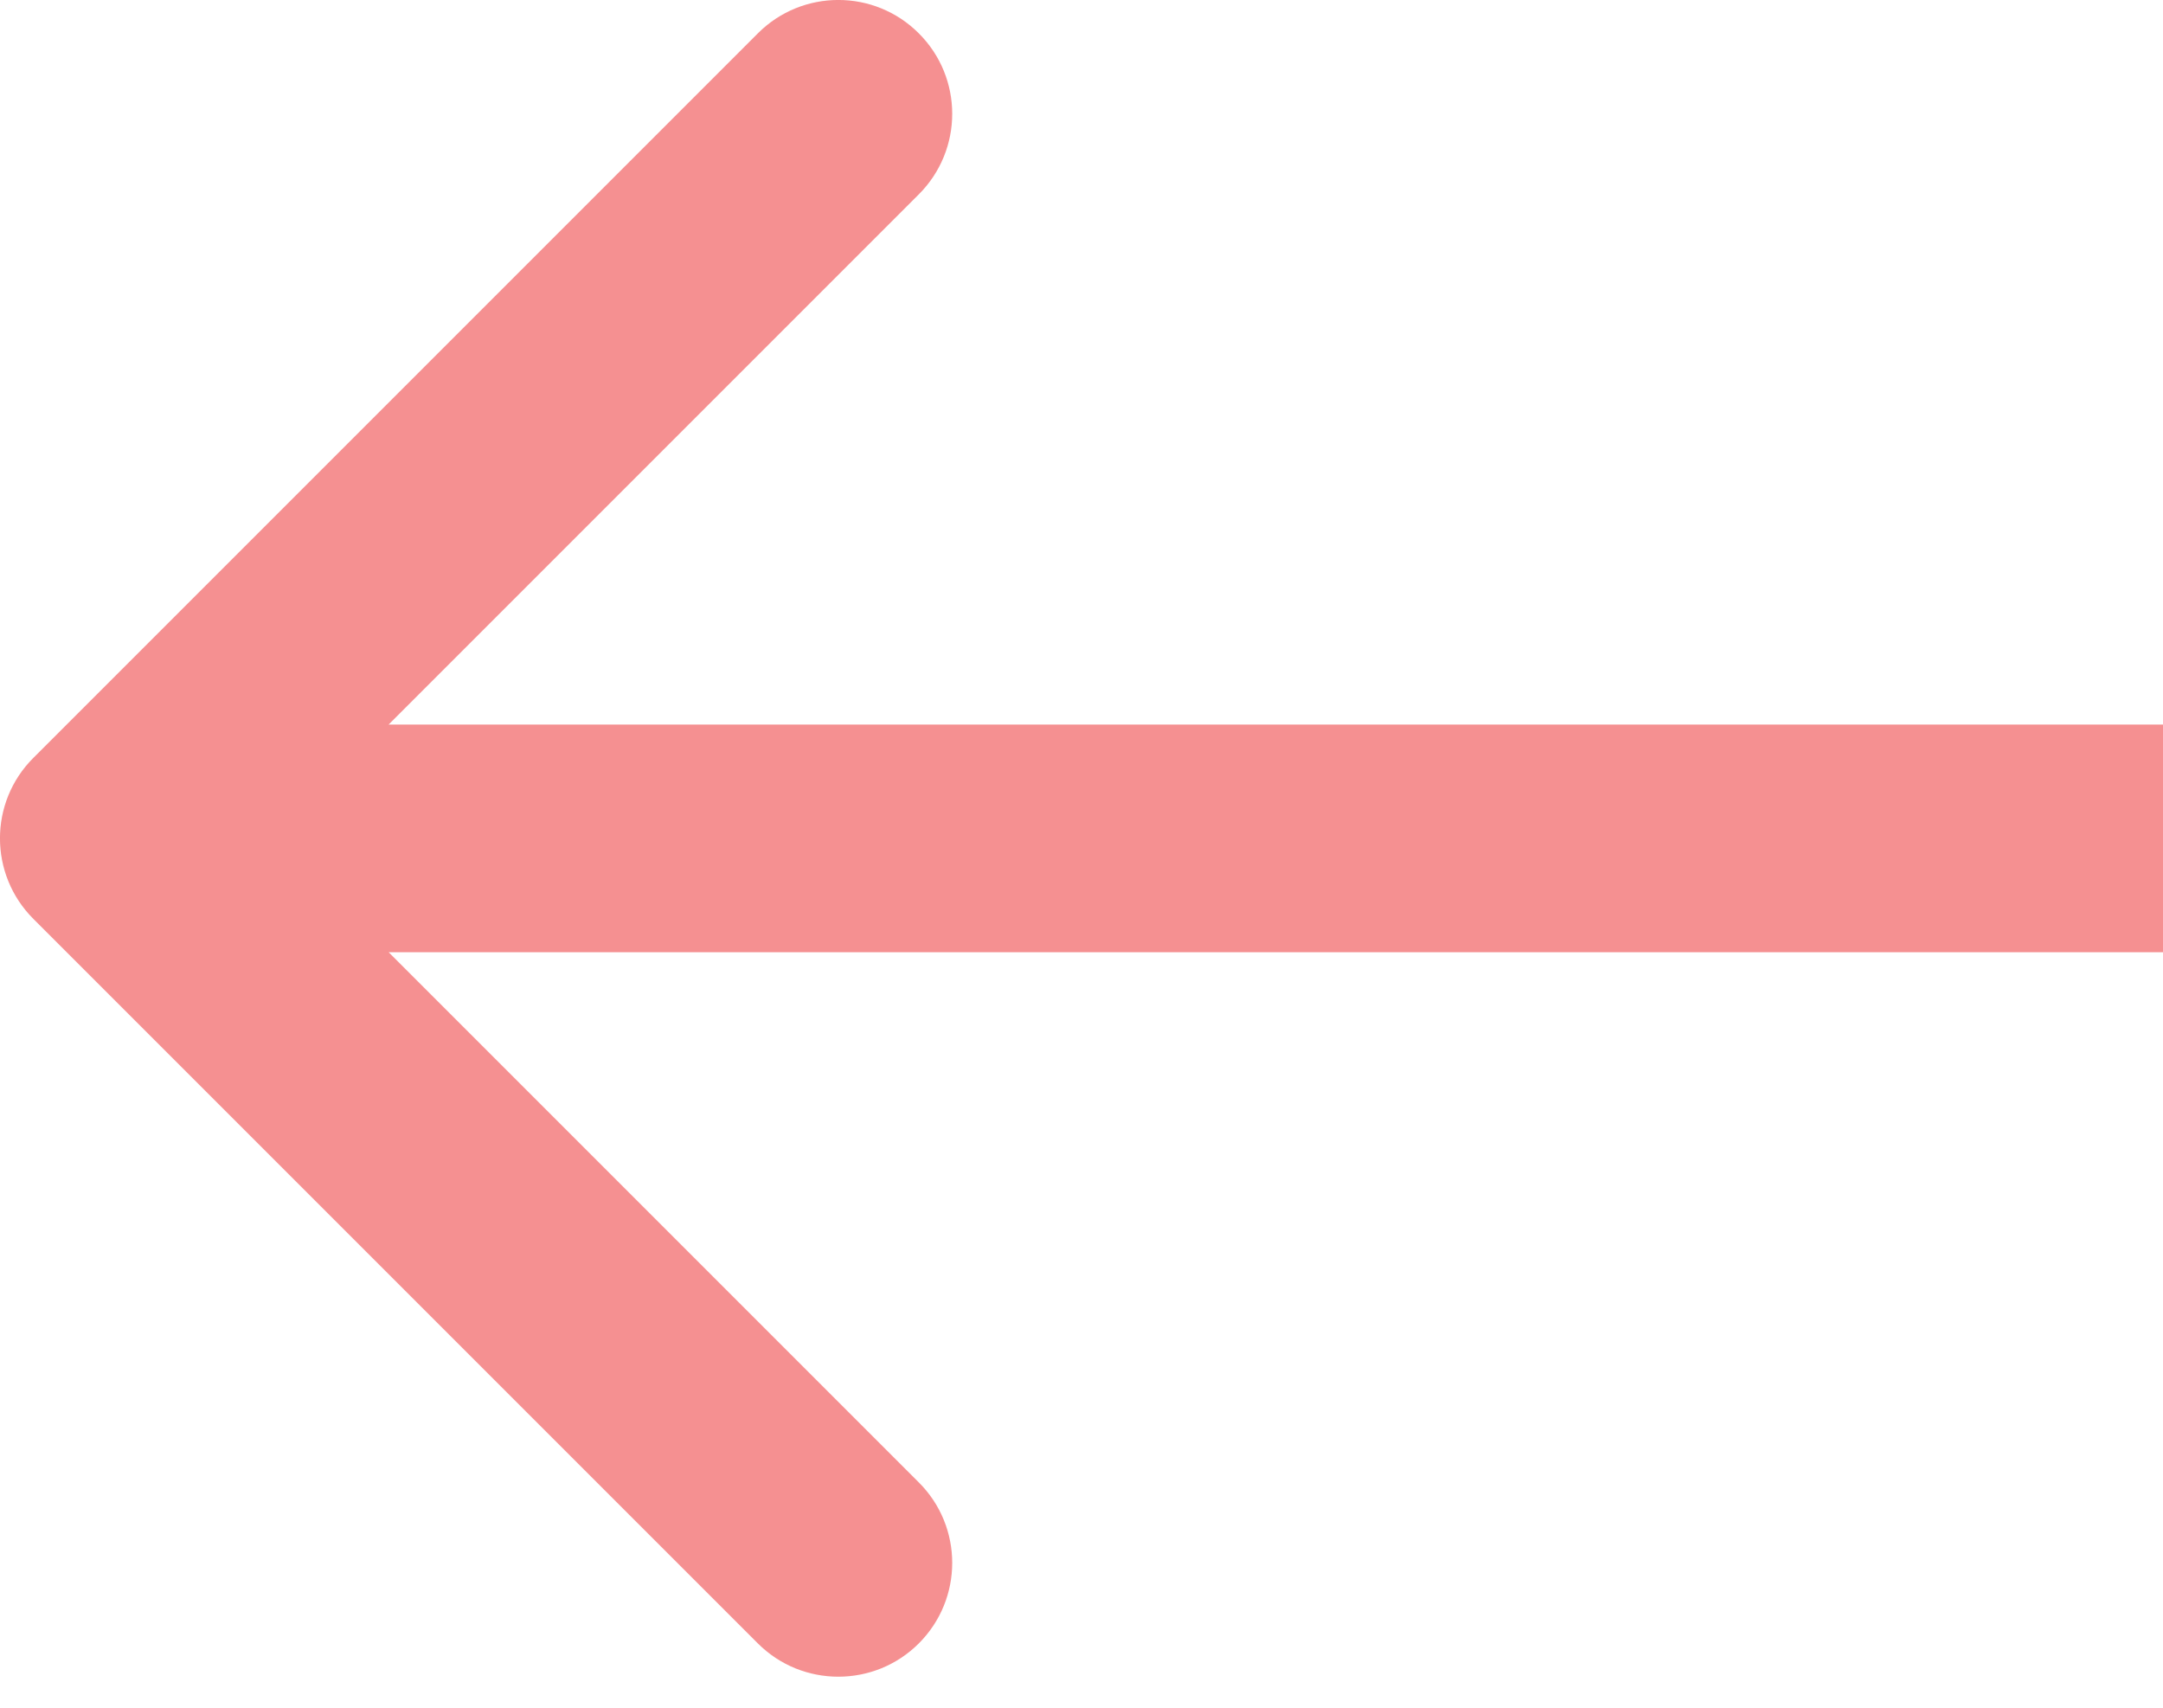 <svg width="19" height="15" viewBox="0 0 19 15" fill="none" xmlns="http://www.w3.org/2000/svg">
<path opacity="0.5" d="M0.293 6.657C-0.098 7.047 -0.098 7.68 0.293 8.071L6.657 14.435C7.047 14.825 7.681 14.825 8.071 14.435C8.462 14.044 8.462 13.411 8.071 13.021L2.414 7.364L8.071 1.707C8.462 1.316 8.462 0.683 8.071 0.293C7.681 -0.098 7.047 -0.098 6.657 0.293L0.293 6.657ZM19 7.364V6.364L1 6.364V7.364V8.364L19 8.364V7.364Z" fill="#ED2224"/>
</svg>
